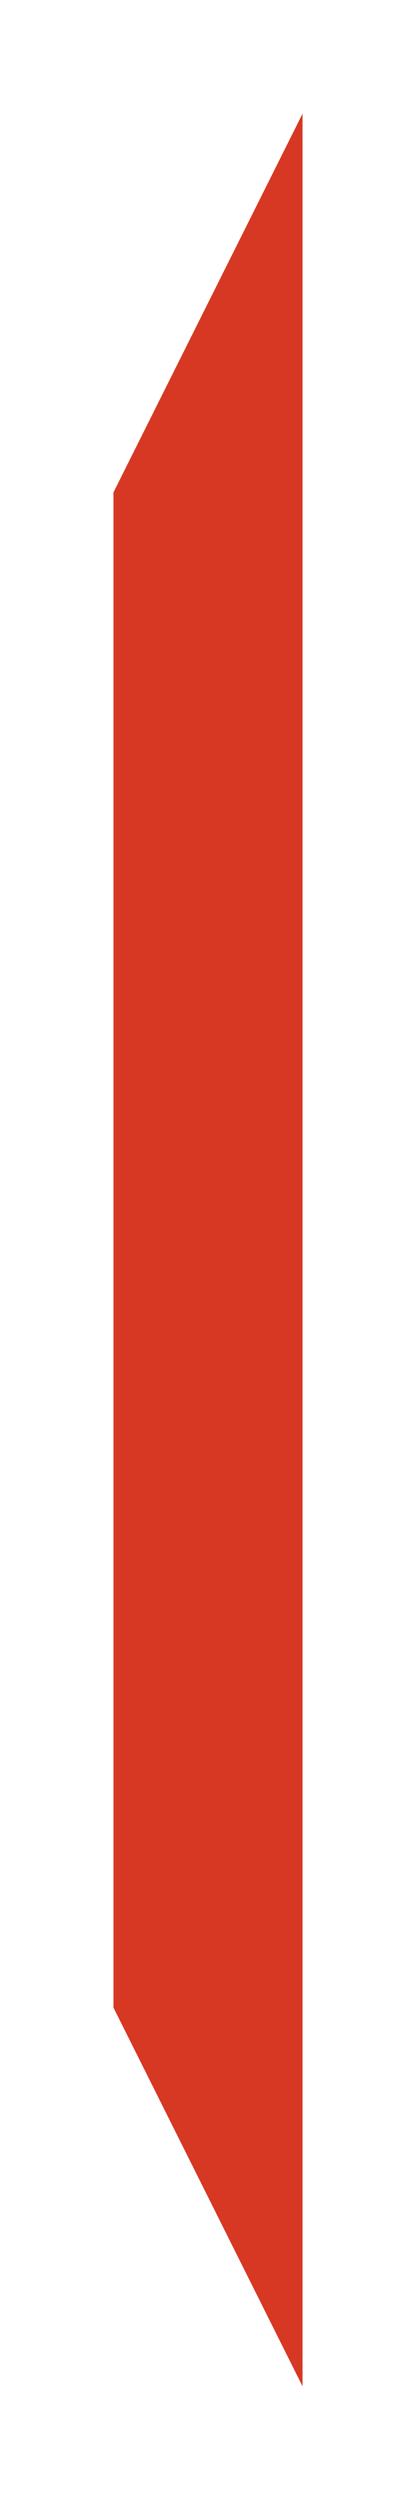 <?xml version="1.0" encoding="utf-8"?>
<svg xmlns="http://www.w3.org/2000/svg" fill="none" height="100%" overflow="visible" preserveAspectRatio="none" style="display: block;" viewBox="0 0 11 66" width="100%">
<g filter="url(#filter0_g_0_66)" id="Rectangle 317">
<path d="M3 13L8 3V63L3 53V13Z" fill="#D63823"/>
</g>
<defs>
<filter color-interpolation-filters="sRGB" filterUnits="userSpaceOnUse" height="65.2" id="filter0_g_0_66" width="10.2" x="0.4" y="0.4">
<feFlood flood-opacity="0" result="BackgroundImageFix"/>
<feBlend in="SourceGraphic" in2="BackgroundImageFix" mode="normal" result="shape"/>
<feTurbulence baseFrequency="0.062 0.062" numOctaves="3" seed="6965" type="fractalNoise"/>
<feDisplacementMap height="100%" in="shape" result="displacedImage" scale="5.2" width="100%" xChannelSelector="R" yChannelSelector="G"/>
<feMerge result="effect1_texture_0_66">
<feMergeNode in="displacedImage"/>
</feMerge>
</filter>
</defs>
</svg>